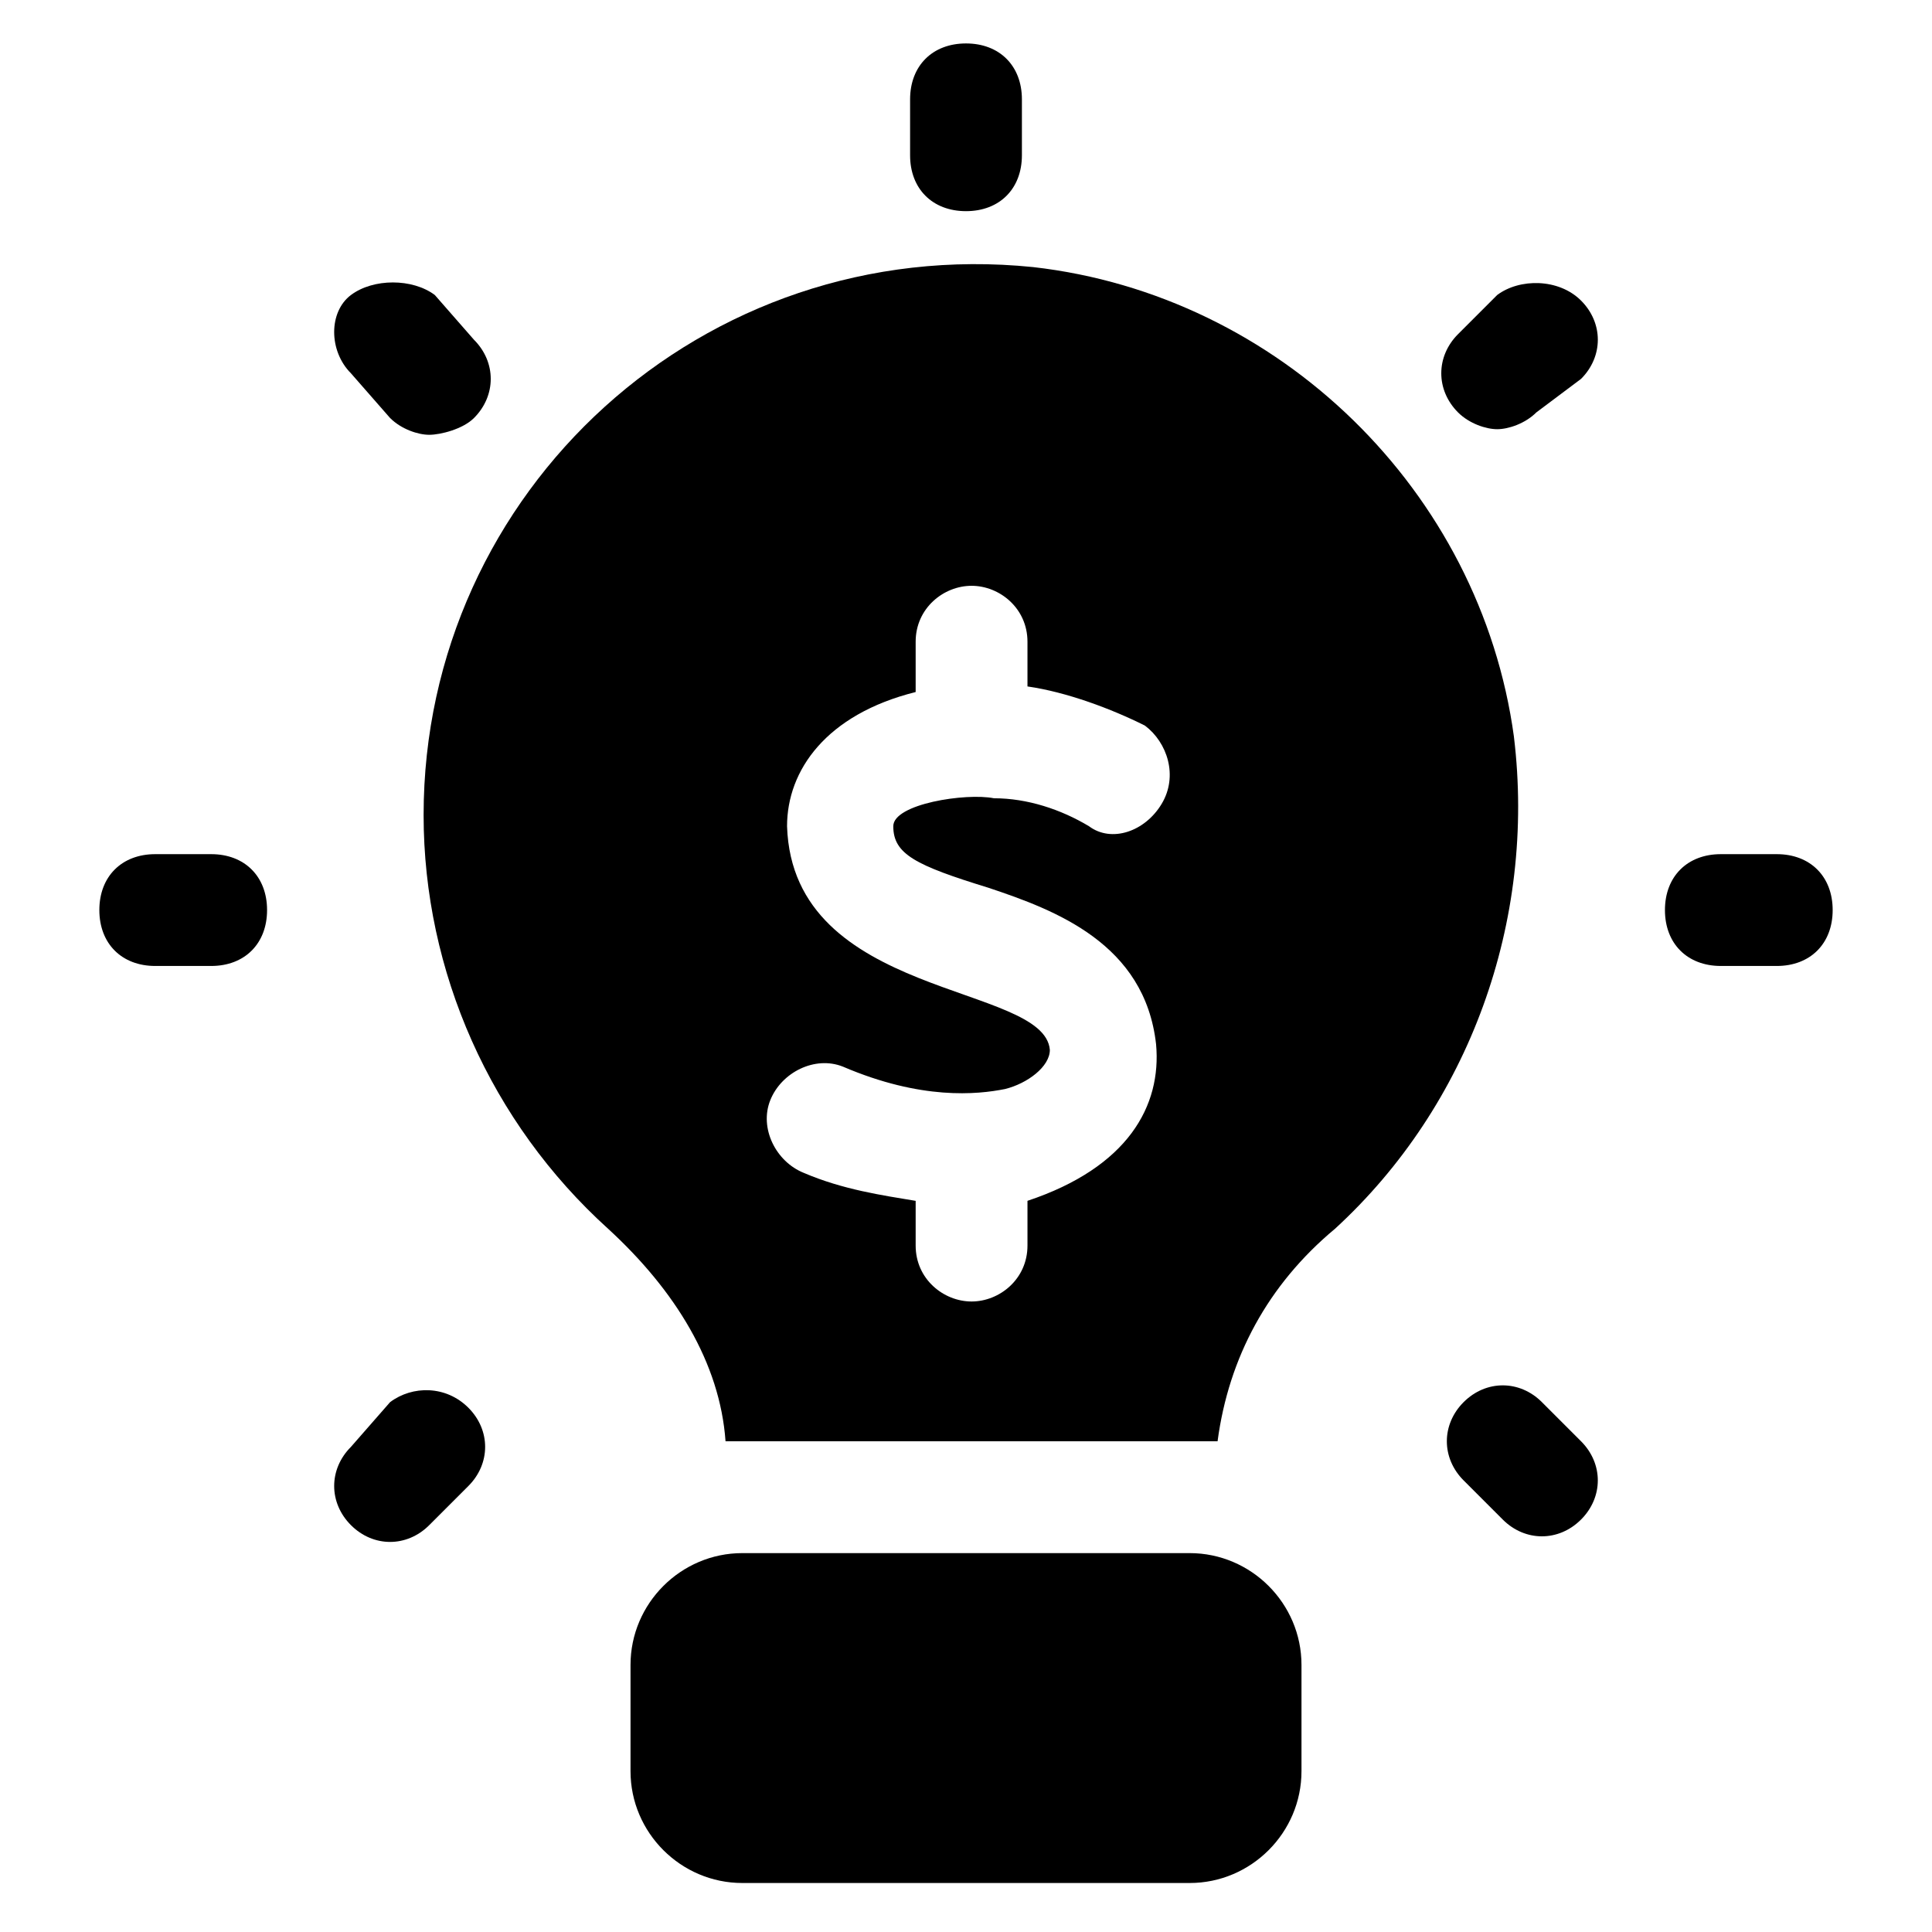 <?xml version="1.0" encoding="UTF-8"?>
<!-- Uploaded to: ICON Repo, www.iconrepo.com, Generator: ICON Repo Mixer Tools -->
<svg fill="#000000" width="800px" height="800px" version="1.1" viewBox="144 144 512 512" xmlns="http://www.w3.org/2000/svg">
 <g>
  <path d="m459.27 555.59h-118.54c-16.301 0-29.637 13.336-29.637 29.637v28.152c0 16.301 13.336 29.637 29.637 29.637h118.54c16.301 0 29.637-13.336 29.637-29.637v-28.152c0-16.301-13.336-29.637-29.637-29.637z"/>
  <path d="m400 199.96c8.891 0 14.816-5.926 14.816-14.816v-14.816c0-8.891-5.926-14.816-14.816-14.816s-14.816 5.926-14.816 14.816v14.816c-0.004 8.891 5.926 14.816 14.816 14.816z"/>
  <path d="m247.38 254.78c2.965 2.965 7.41 4.445 10.371 4.445 2.965 0 8.891-1.48 11.855-4.445 5.926-5.926 5.926-14.816 0-20.746l-10.375-11.852c-5.926-4.445-16.297-4.445-22.227 0-5.926 4.445-5.926 14.816 0 20.746z"/>
  <path d="m552.62 515.58c-5.926-5.926-14.816-5.926-20.746 0-5.926 5.926-5.926 14.816 0 20.746l10.371 10.371c5.926 5.926 14.816 5.926 20.746 0 5.926-5.926 5.926-14.816 0-20.746z"/>
  <path d="m199.96 370.36h-14.816c-8.891 0-14.816 5.926-14.816 14.816 0 8.891 5.926 14.816 14.816 14.816h14.816c8.891 0 14.816-5.926 14.816-14.816 0-8.891-5.926-14.816-14.816-14.816z"/>
  <path d="m614.86 370.36h-14.816c-8.891 0-14.816 5.926-14.816 14.816 0 8.891 5.926 14.816 14.816 14.816h14.816c8.891 0 14.816-5.926 14.816-14.816 0-8.891-5.926-14.816-14.816-14.816z"/>
  <path d="m247.38 515.58-10.375 11.855c-5.926 5.926-5.926 14.816 0 20.746 5.926 5.926 14.816 5.926 20.746 0l10.371-10.371c5.926-5.926 5.926-14.816 0-20.746-5.926-5.93-14.816-5.93-20.742-1.484z"/>
  <path d="m540.77 222.18-10.371 10.371c-5.926 5.926-5.926 14.816 0 20.746 2.965 2.965 7.41 4.445 10.371 4.445 2.965 0 7.41-1.48 10.371-4.445l11.855-8.891c5.926-5.926 5.926-14.816 0-20.746-5.926-5.926-16.301-5.926-22.227-1.48z"/>
  <path d="m545.21 339.25c-8.891-65.199-62.234-117.06-127.43-124.47-87.426-8.891-161.52 59.273-161.52 145.21 0 41.488 17.781 81.5 48.898 109.65 17.781 16.301 29.637 35.562 31.117 56.309h4.445 118.54 7.41c2.965-22.227 13.336-41.488 31.117-56.309 35.562-32.602 53.344-81.5 47.418-130.4zm-93.355 17.781c-4.445 7.41-13.336 10.371-19.262 5.926-7.41-4.445-16.301-7.41-25.191-7.41-7.41-1.48-26.672 1.48-26.672 7.41 0 7.41 5.926 10.371 25.191 16.301 17.781 5.926 41.488 14.816 44.453 41.488 1.48 16.301-7.41 32.598-34.082 41.488v11.859c0 8.891-7.41 14.816-14.816 14.816-7.41 0-14.816-5.926-14.816-14.816v-11.855c-8.891-1.48-19.262-2.965-29.637-7.41-7.41-2.965-11.855-11.855-8.891-19.262 2.965-7.41 11.855-11.855 19.262-8.891 20.746 8.891 35.562 7.41 42.973 5.926 5.926-1.48 11.855-5.926 11.855-10.371-1.48-17.781-68.164-13.336-69.645-59.273 0-14.816 10.371-29.637 34.082-35.562v-13.336c0-8.891 7.41-14.816 14.816-14.816 7.41 0 14.816 5.926 14.816 14.816v11.855c10.371 1.48 22.227 5.926 31.117 10.371 5.93 4.445 8.891 13.336 4.445 20.746z"/>
 </g>
</svg>